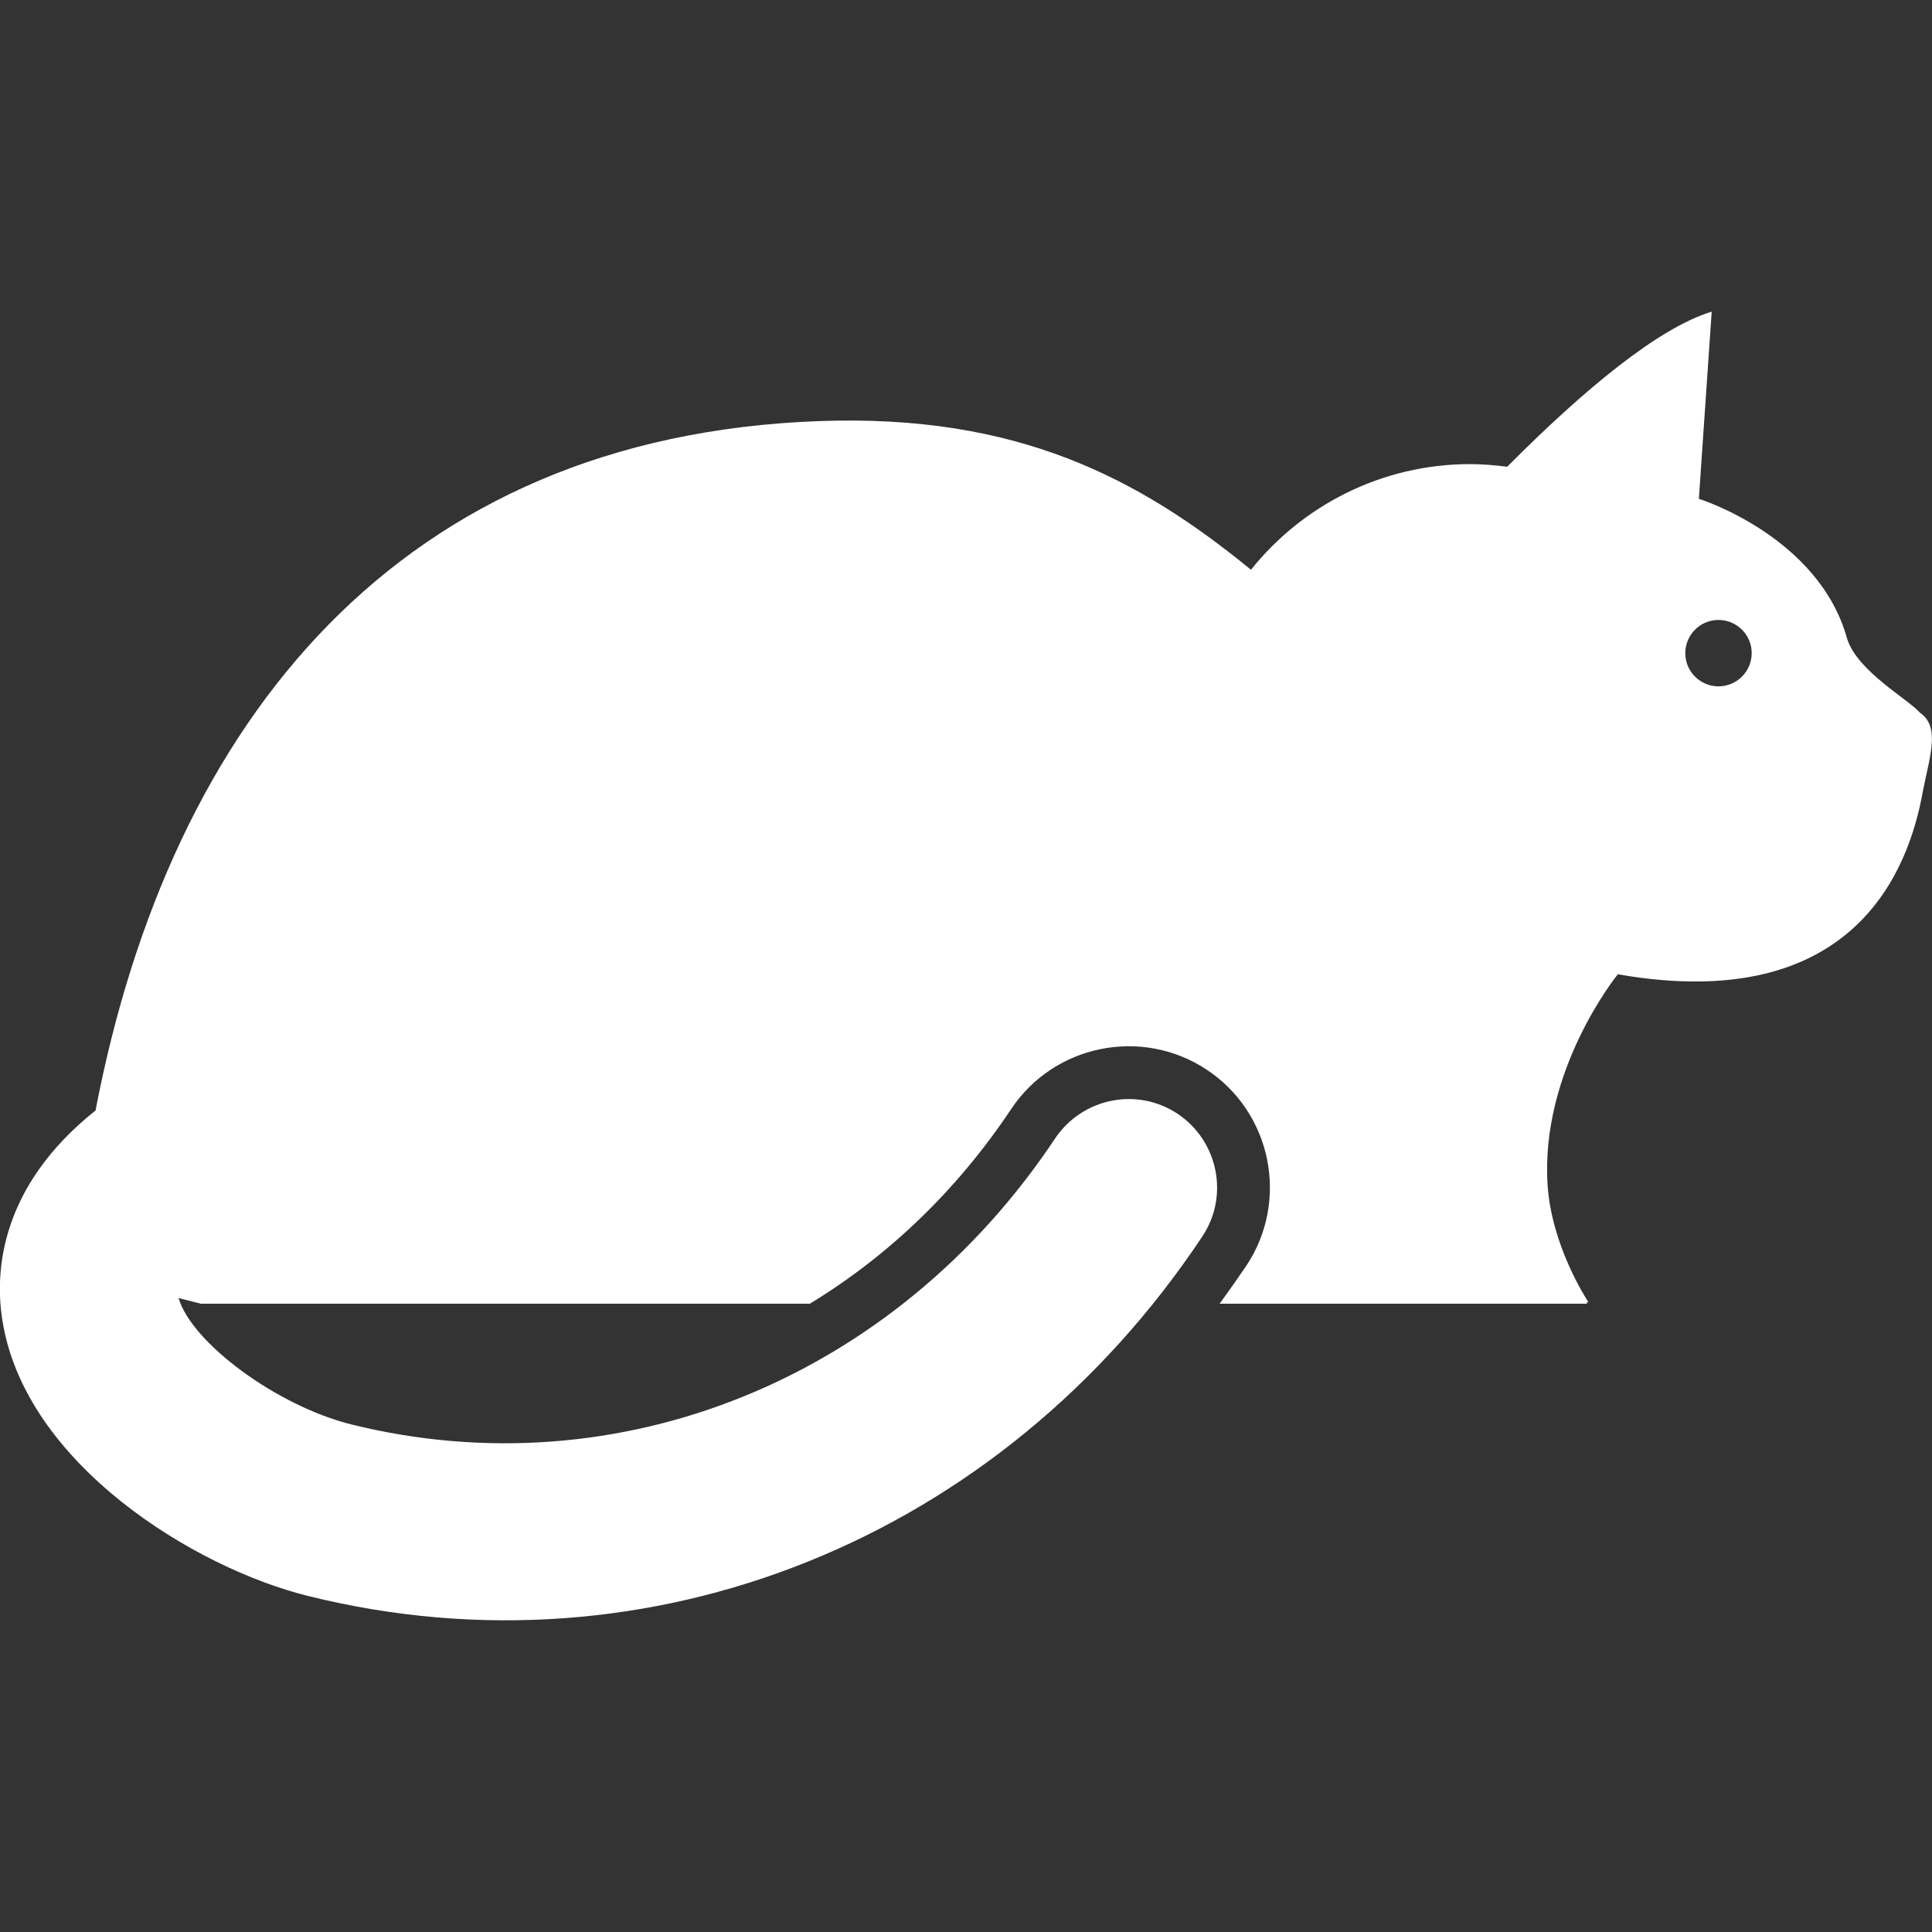 <?xml version="1.0" encoding="utf-8"?>
<!-- Generator: Adobe Illustrator 27.7.0, SVG Export Plug-In . SVG Version: 6.00 Build 0)  -->
<svg version="1.1"
	 id="svg2" xmlns:sodipodi="http://sodipodi.sourceforge.net/DTD/sodipodi-0.dtd" xmlns:dc="http://purl.org/dc/elements/1.1/" xmlns:inkscape="http://www.inkscape.org/namespaces/inkscape" xmlns:cc="http://creativecommons.org/ns#" xmlns:rdf="http://www.w3.org/1999/02/22-rdf-syntax-ns#" xmlns:svg="http://www.w3.org/2000/svg" inkscape:export-filename="/home/jpyle/gh-page-da/img/docassemble-sq-125.png" inkscape:export-xdpi="31.440001" inkscape:export-ydpi="31.440001" sodipodi:docname="cat.svg"
	 xmlns="http://www.w3.org/2000/svg" xmlns:xlink="http://www.w3.org/1999/xlink" x="0px" y="0px" viewBox="0 0 512 512"
	 style="enable-background:new 0 0 512 512;" xml:space="preserve">
<rect x="0" y="0" width="512" height="512" fill="#333333" stroke="none"/>
<style type="text/css">
	.st0{fill:#FFFFFF;}
</style>
<sodipodi:namedview  bordercolor="#666666" borderopacity="1.0" fit-margin-bottom="2" fit-margin-left="1" fit-margin-right="1" fit-margin-top="2" id="base" inkscape:current-layer="layer1" inkscape:cx="17.257632" inkscape:cy="12.232985" inkscape:document-units="px" inkscape:pageopacity="0" inkscape:pageshadow="2" inkscape:window-height="715" inkscape:window-maximized="1" inkscape:window-width="1366" inkscape:window-x="0" inkscape:window-y="31" inkscape:zoom="15.839192" pagecolor="#ffffff" showgrid="false" units="pt">
	</sodipodi:namedview>
<g id="layer1" transform="translate(-234.582,-131.209)" inkscape:groupmode="layer" inkscape:label="Layer 1">
	<path id="path4186" inkscape:connector-curvature="0" class="st0" d="M743.4,320.1c-3.1-3.6-16.6-11-19.3-19.6
		c-7.5-27.2-39.3-37.1-39.3-37.1l3.4-49.6c-14.1,4.3-33.7,20.5-54.2,41.1c-3.2-0.4-6.5-0.7-9.8-0.7c-23.5,0-44.5,11-58.1,28
		c-29.7-24.3-61.9-41.3-114.4-39.4c-111,4-171.9,79-191.8,182.7c-25.5,20.3-26.7,43-24.7,55.5c5.9,38.1,51,65.8,81.2,73.2
		c90.4,22.4,183.4-15,236.8-95.3c7.2-10.8,4.2-25.3-6.5-32.5c-10.8-7.2-25.3-4.2-32.5,6.5c-42.3,63.6-115.5,93.4-186.5,75.8
		c-19.7-4.9-42.3-21.6-45.8-33.5l5.9,1.5h161.4c20.6-12.5,38.9-29.9,53.3-51.5c11.4-17.2,34.7-21.9,51.9-10.5
		c17.2,11.4,21.9,34.7,10.5,51.9c-2.3,3.4-4.7,6.8-7.1,10.1h97.4c-0.4-0.8,0.4-0.3,0.4-0.3c-0.8-1.2-9.9-15.3-10.9-31.3
		c-1.9-30.3,18.4-55.4,18.4-55.4l0.2-0.3c63.5,11.1,77.3-28.8,80.8-48.2C745.8,332.2,749,323.9,743.4,320.1L743.4,320.1z M690,313.1
		c-4.8,0-8.8-3.9-8.8-8.8c0-4.8,3.9-8.8,8.8-8.8c4.8,0,8.8,3.9,8.8,8.8C698.8,309.2,694.8,313.1,690,313.1z"/>
</g>
</svg>
